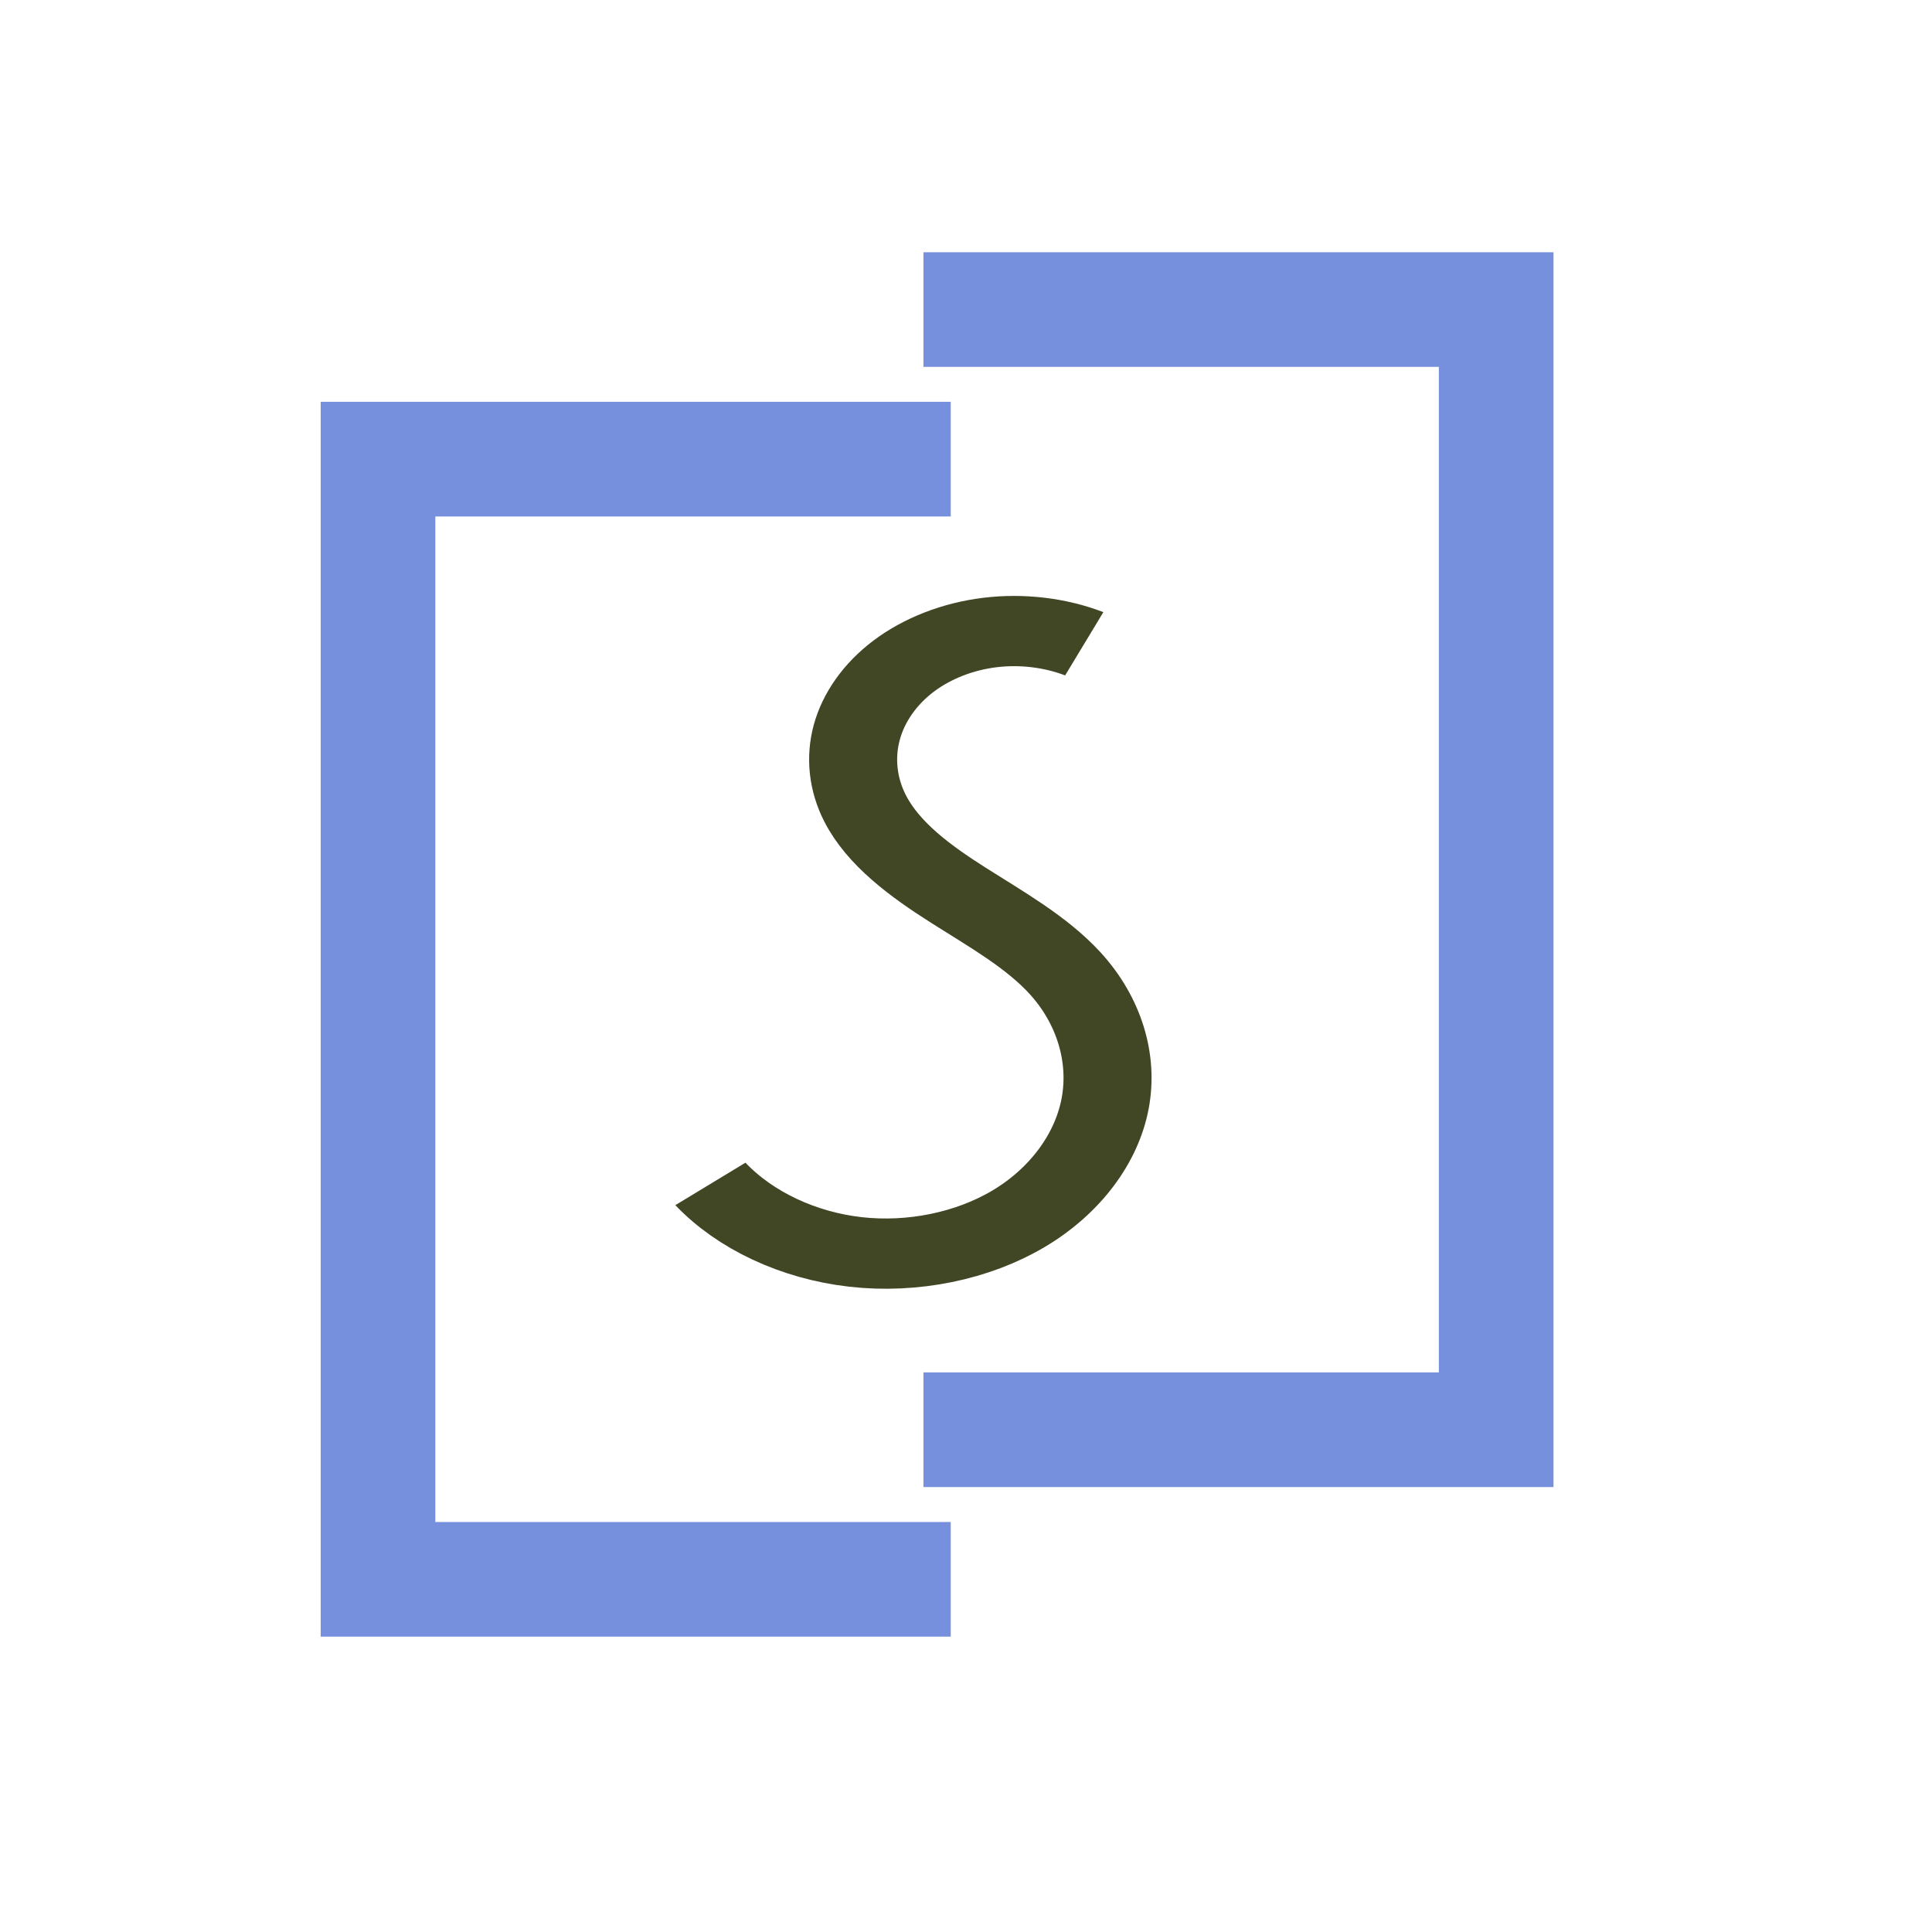 <?xml version="1.0" encoding="UTF-8" standalone="no"?> <svg xmlns:inkscape="http://www.inkscape.org/namespaces/inkscape" xmlns:sodipodi="http://sodipodi.sourceforge.net/DTD/sodipodi-0.dtd" xmlns="http://www.w3.org/2000/svg" xmlns:svg="http://www.w3.org/2000/svg" width="100mm" height="100mm" viewBox="0 0 100 100" version="1.1" id="svg1" inkscape:version="1.4 (e7c3feb1, 2024-10-09)" sodipodi:docname="icon-colored-margins.svg" inkscape:export-filename="icon-colored-margins.png" inkscape:export-xdpi="130.048" inkscape:export-ydpi="130.048"><defs id="defs1"><clipPath id="clipPath3-6"><rect style="fill:none;stroke:#000000;stroke-width:2.046;stroke-opacity:1" id="rect4-55" width="32.686" height="64.27" x="31.952" y="69.412"></rect></clipPath><clipPath id="clipPath3-4-8"><rect style="fill:none;stroke:#000000;stroke-width:2.046;stroke-opacity:1" id="rect4-9-1" width="32.686" height="64.27" x="31.952" y="69.412"></rect></clipPath></defs><g inkscape:label="Layer 1" inkscape:groupmode="layer" id="layer1" transform="translate(-33.667,-22.027)"><rect style="fill:none;stroke:#7790de;stroke-width:5;stroke-dasharray:none;stroke-opacity:1" id="rect2-1" width="50.314" height="48.845" x="39.664" y="77.492" clip-path="url(#clipPath3-6)" transform="matrix(1.187,0,0,1.187,6.152,-46.19)"></rect><rect style="fill:none;stroke:#7790de;stroke-width:5;stroke-dasharray:none;stroke-opacity:1" id="rect2-7-3" width="50.314" height="48.845" x="39.664" y="77.492" clip-path="url(#clipPath3-4-8)" transform="matrix(-1.187,0,0,1.187,158.19,-53.933)"></rect><path style="fill:none;fill-opacity:1;stroke:none;stroke-width:5.779;stroke-dasharray:none;stroke-opacity:1" d="m 91.787,34.218 c -0.958,0.971 -3.135,4.56 -1.425,5.699 0.156,0.104 0.363,0.102 0.534,0.178 1.747,0.776 3.492,1.294 5.343,1.781 1.394,0.367 2.912,0.76 4.274,1.247 0.426,0.152 0.818,0.391 1.247,0.534 0.76,0.253 1.573,0.394 2.315,0.712 0.711,0.305 0.302,0.338 0.891,0.534 0.056,0.019 0.136,-0.042 0.178,0 0.042,0.042 -0.042,0.136 0,0.178 0.042,0.042 0.136,-0.042 0.178,0 0.518,0.518 -1.247,2.299 -1.425,2.493 -1.481,1.616 -2.939,3.219 -4.453,4.809 -2.349,2.467 -4.662,4.939 -7.124,7.302 -0.986,0.947 -2.005,1.94 -3.028,2.85 -0.506,0.45 -1.094,0.801 -1.603,1.247 -0.316,0.276 -0.555,0.639 -0.891,0.891 -0.252,0.189 -0.891,0.449 -0.891,0.712" id="path9-8"></path><path style="fill:none;fill-opacity:1;stroke:#414625;stroke-width:4;stroke-dasharray:none;stroke-opacity:1;paint-order:stroke fill markers" d="m 72.646,78.212 c -1.324,-0.638 -2.844,-0.864 -4.296,-0.64 -1.453,0.224 -2.833,0.898 -3.904,1.905 -1.07,1.007 -1.827,2.344 -2.138,3.781 -0.312,1.437 -0.178,2.967 0.379,4.327 0.831,2.032 2.519,3.578 4.237,4.945 1.718,1.367 3.547,2.658 4.844,4.429 1.545,2.111 2.217,4.841 1.828,7.428 -0.389,2.587 -1.834,4.999 -3.931,6.562 -2.097,1.563 -4.821,2.259 -7.412,1.893 -2.59,-0.366 -5.015,-1.79 -6.596,-3.873" id="path17-4" inkscape:path-effect="#path-effect17-4" inkscape:original-d="m 72.646076,78.211703 c -3.319849,2.929276 -6.639695,6.151483 -9.959544,9.373687 -3.319846,3.222204 6.053842,6.249125 9.080762,9.373687 3.026918,3.124563 -10.740683,8.006693 -16.111026,12.010043" transform="matrix(1.139,0,0,0.909,7.044,-15.746)"></path></g></svg> 